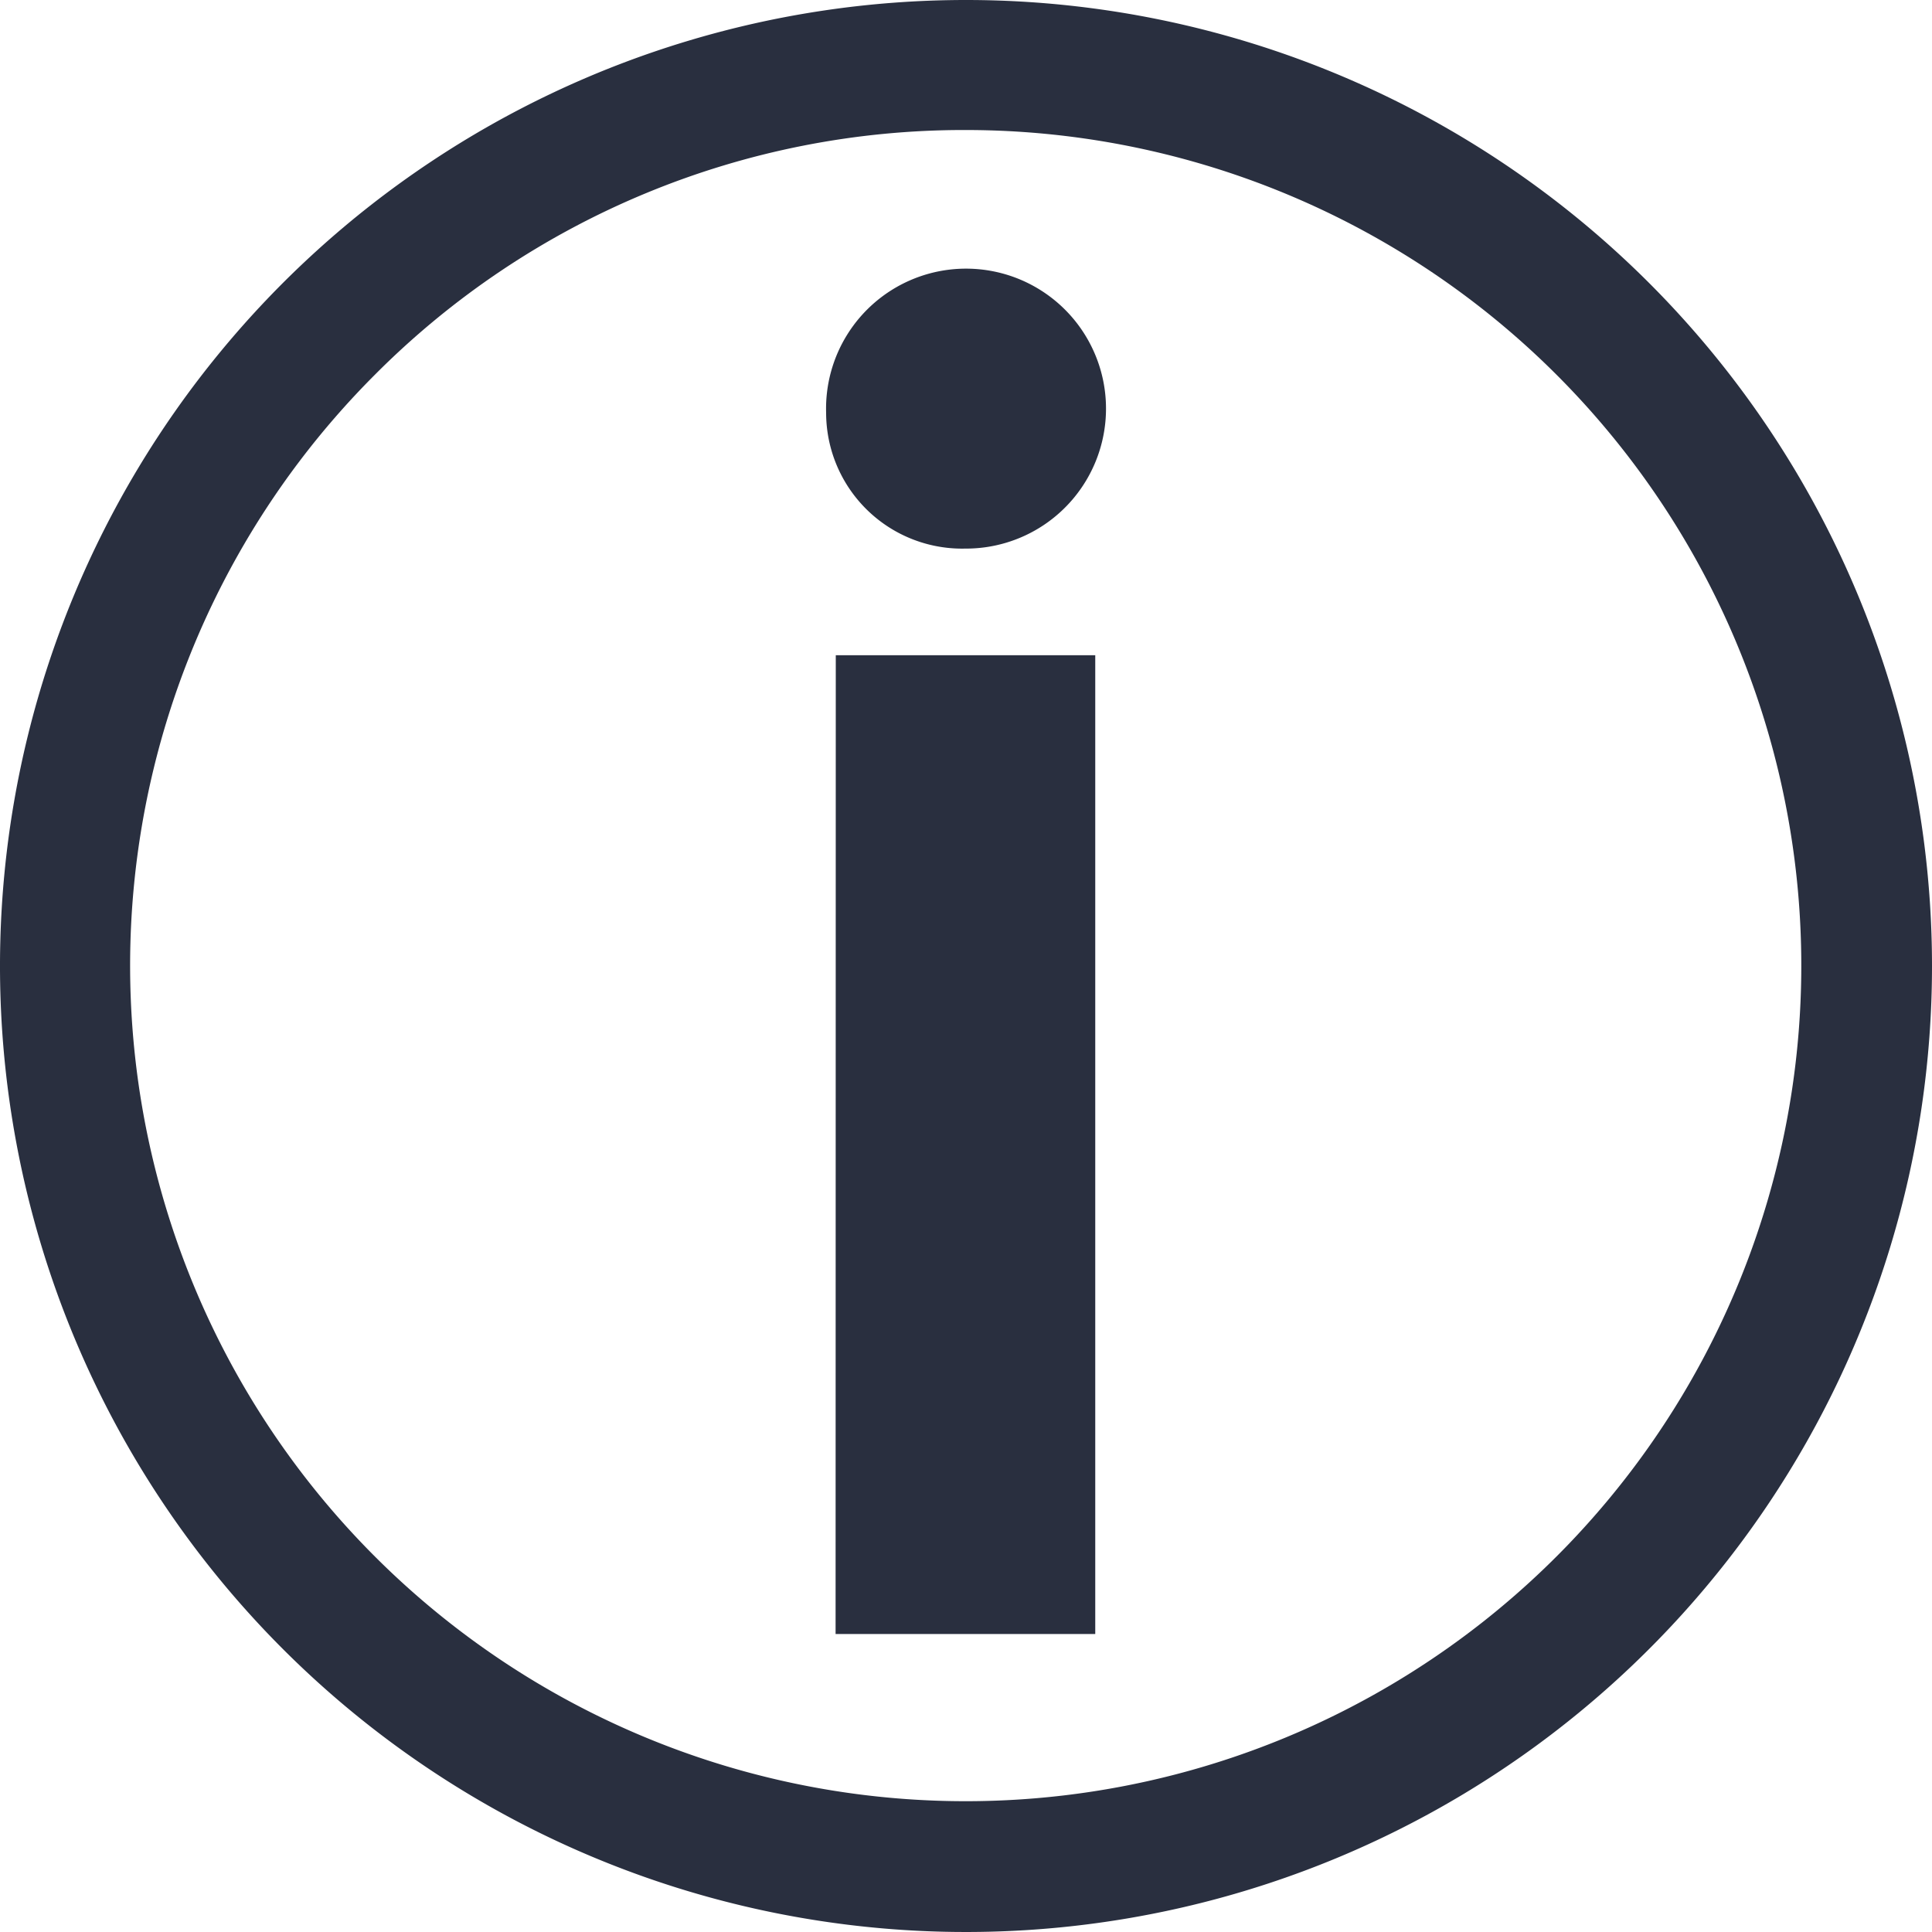 <svg xmlns="http://www.w3.org/2000/svg" width="20" height="20" viewBox="0 0 20 20"><defs><style>.a{fill:#292f3f;}</style></defs><g transform="translate(-3.375 -3.375)"><path class="a" d="M16.552,12.108a1.449,1.449,0,1,1,1.441,1.406A1.408,1.408,0,0,1,16.552,12.108Zm.1,2.51h2.686V24.75H16.65Z" transform="translate(-4.625 -4.46)"/><path class="a" d="M13.375,4.721a8.65,8.65,0,1,1-6.12,2.534,8.6,8.6,0,0,1,6.12-2.534m0-1.346a10,10,0,1,0,10,10,10,10,0,0,0-10-10Z"/></g></svg>